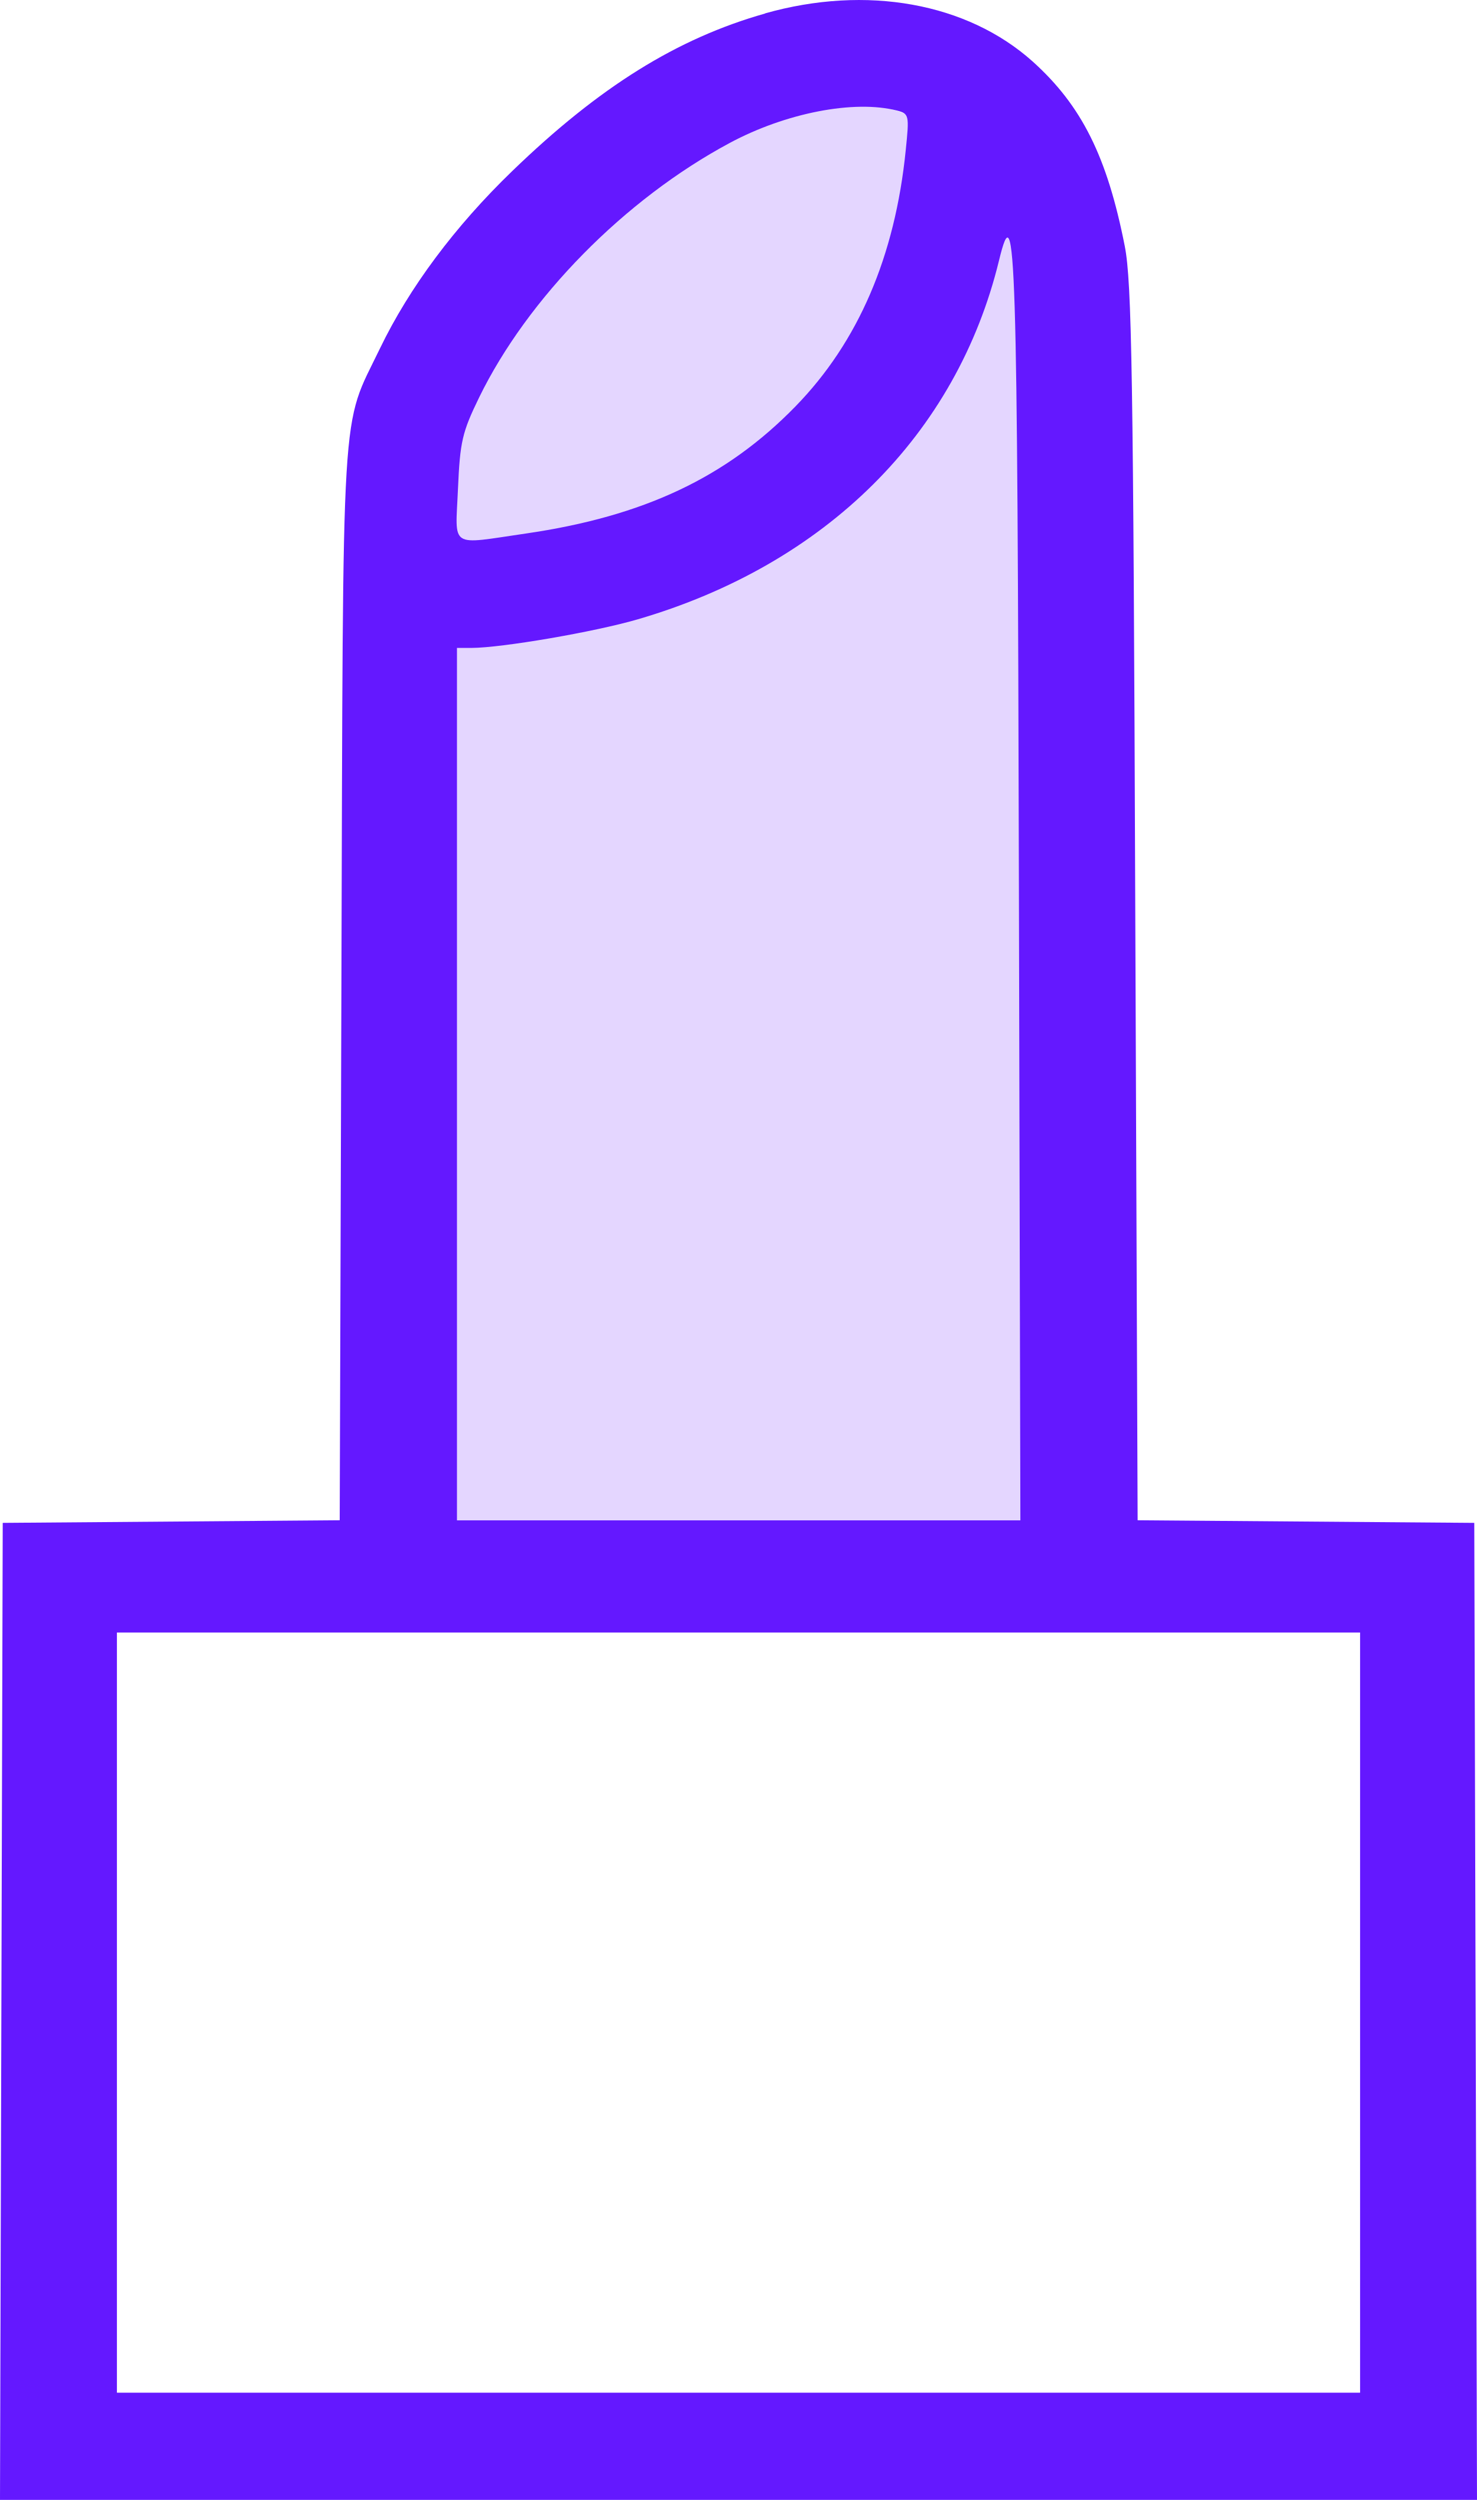 <svg width="13" height="22" viewBox="0 0 13 22" fill="none" xmlns="http://www.w3.org/2000/svg">
<path d="M4.196 2.304L5.6 0.9C5.848 0.652 6.209 0.552 6.549 0.637L7.832 0.958C7.943 0.986 8.049 1.032 8.144 1.096L9.055 1.703C9.333 1.889 9.5 2.201 9.5 2.535V12.58C9.5 13.1 9.101 13.533 8.583 13.576L4.583 13.91C4 13.958 3.5 13.498 3.5 12.913V4.623C3.5 4.541 3.51 4.46 3.53 4.381L3.933 2.769C3.977 2.593 4.068 2.432 4.196 2.304Z" fill="#E4D6FF"/>
<path d="M6.734 0.119C5.96 0.338 5.276 0.764 4.511 1.503C4.003 1.993 3.602 2.532 3.344 3.067C2.997 3.787 3.021 3.4 3.005 8.654L2.99 13.379L0.024 13.402L0 22H13L12.976 13.402L10.013 13.379L9.992 7.958C9.975 3.301 9.962 2.485 9.9 2.167C9.745 1.379 9.521 0.93 9.09 0.542C8.513 0.025 7.627 -0.135 6.733 0.118L6.734 0.119ZM7.895 0.973C8.001 1.001 8.004 1.012 7.972 1.321C7.878 2.256 7.554 3.01 7.001 3.577C6.392 4.202 5.666 4.544 4.63 4.695C3.947 4.794 4.008 4.834 4.031 4.3C4.049 3.887 4.068 3.804 4.217 3.498C4.645 2.621 5.498 1.754 6.421 1.259C6.914 0.994 7.518 0.876 7.895 0.973ZM8.968 7.824L8.981 13.38H4.022V5.702H4.151C4.419 5.701 5.229 5.562 5.611 5.451C7.268 4.968 8.421 3.822 8.793 2.292C8.94 1.686 8.955 2.156 8.968 7.824ZM11.971 17.712V21.057H1.029V14.367H11.971V17.712Z" fill="#6418FF"/>
</svg>

